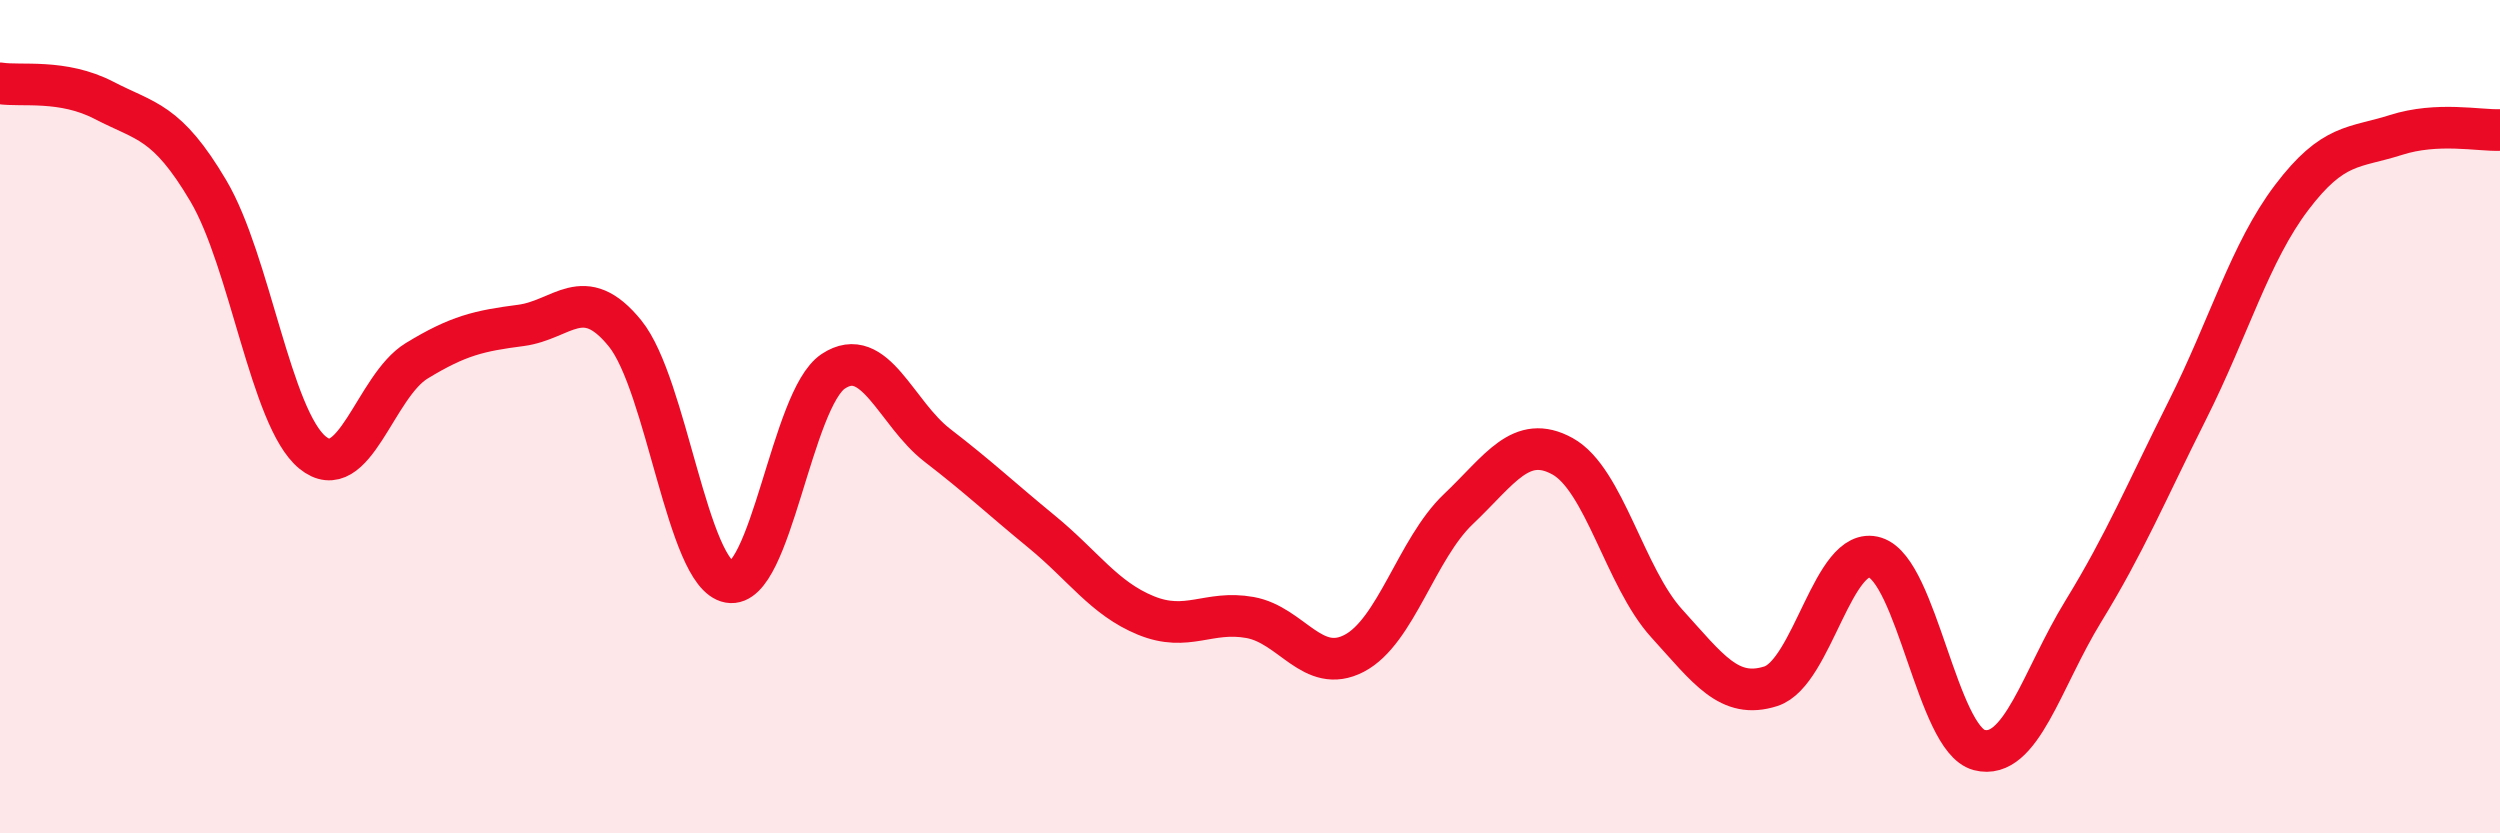 
    <svg width="60" height="20" viewBox="0 0 60 20" xmlns="http://www.w3.org/2000/svg">
      <path
        d="M 0,2 C 0.5,2.08 1.5,1.89 2.5,2.41 C 3.5,2.93 4,2.89 5,4.58 C 6,6.27 6.5,10.04 7.5,10.86 C 8.5,11.68 9,9.27 10,8.66 C 11,8.05 11.5,7.94 12.5,7.81 C 13.5,7.68 14,6.77 15,8 C 16,9.23 16.5,13.79 17.5,13.97 C 18.5,14.15 19,9.57 20,8.91 C 21,8.25 21.5,9.92 22.5,10.69 C 23.5,11.46 24,11.94 25,12.76 C 26,13.58 26.5,14.36 27.5,14.77 C 28.5,15.18 29,14.64 30,14.82 C 31,15 31.5,16.2 32.5,15.68 C 33.5,15.16 34,13.17 35,12.22 C 36,11.27 36.5,10.4 37.5,10.95 C 38.5,11.5 39,13.86 40,14.96 C 41,16.06 41.5,16.79 42.5,16.47 C 43.5,16.15 44,13.07 45,13.38 C 46,13.69 46.5,17.74 47.5,18 C 48.5,18.26 49,16.3 50,14.67 C 51,13.04 51.5,11.83 52.5,9.84 C 53.5,7.85 54,6.06 55,4.74 C 56,3.42 56.5,3.56 57.5,3.24 C 58.5,2.92 59.5,3.14 60,3.12L60 20L0 20Z"
        fill="#EB0A25"
        opacity="0.1"
        stroke-linecap="round"
        stroke-linejoin="round"
      />
      <path
        d="M 0,2 C 0.5,2.08 1.5,1.89 2.5,2.41 C 3.5,2.93 4,2.89 5,4.58 C 6,6.27 6.5,10.04 7.5,10.86 C 8.5,11.68 9,9.27 10,8.66 C 11,8.05 11.5,7.94 12.5,7.81 C 13.5,7.68 14,6.77 15,8 C 16,9.23 16.5,13.79 17.5,13.97 C 18.5,14.15 19,9.57 20,8.91 C 21,8.25 21.5,9.92 22.5,10.69 C 23.5,11.46 24,11.94 25,12.76 C 26,13.58 26.5,14.36 27.5,14.77 C 28.5,15.18 29,14.64 30,14.82 C 31,15 31.5,16.2 32.5,15.68 C 33.5,15.16 34,13.17 35,12.22 C 36,11.27 36.5,10.4 37.5,10.95 C 38.5,11.5 39,13.86 40,14.96 C 41,16.06 41.5,16.79 42.5,16.47 C 43.5,16.15 44,13.07 45,13.38 C 46,13.69 46.5,17.74 47.5,18 C 48.5,18.26 49,16.3 50,14.67 C 51,13.04 51.5,11.83 52.5,9.84 C 53.5,7.85 54,6.06 55,4.74 C 56,3.42 56.5,3.56 57.5,3.24 C 58.5,2.92 59.5,3.14 60,3.12"
        stroke="#EB0A25"
        stroke-width="1"
        fill="none"
        stroke-linecap="round"
        stroke-linejoin="round"
      />
    </svg>
  